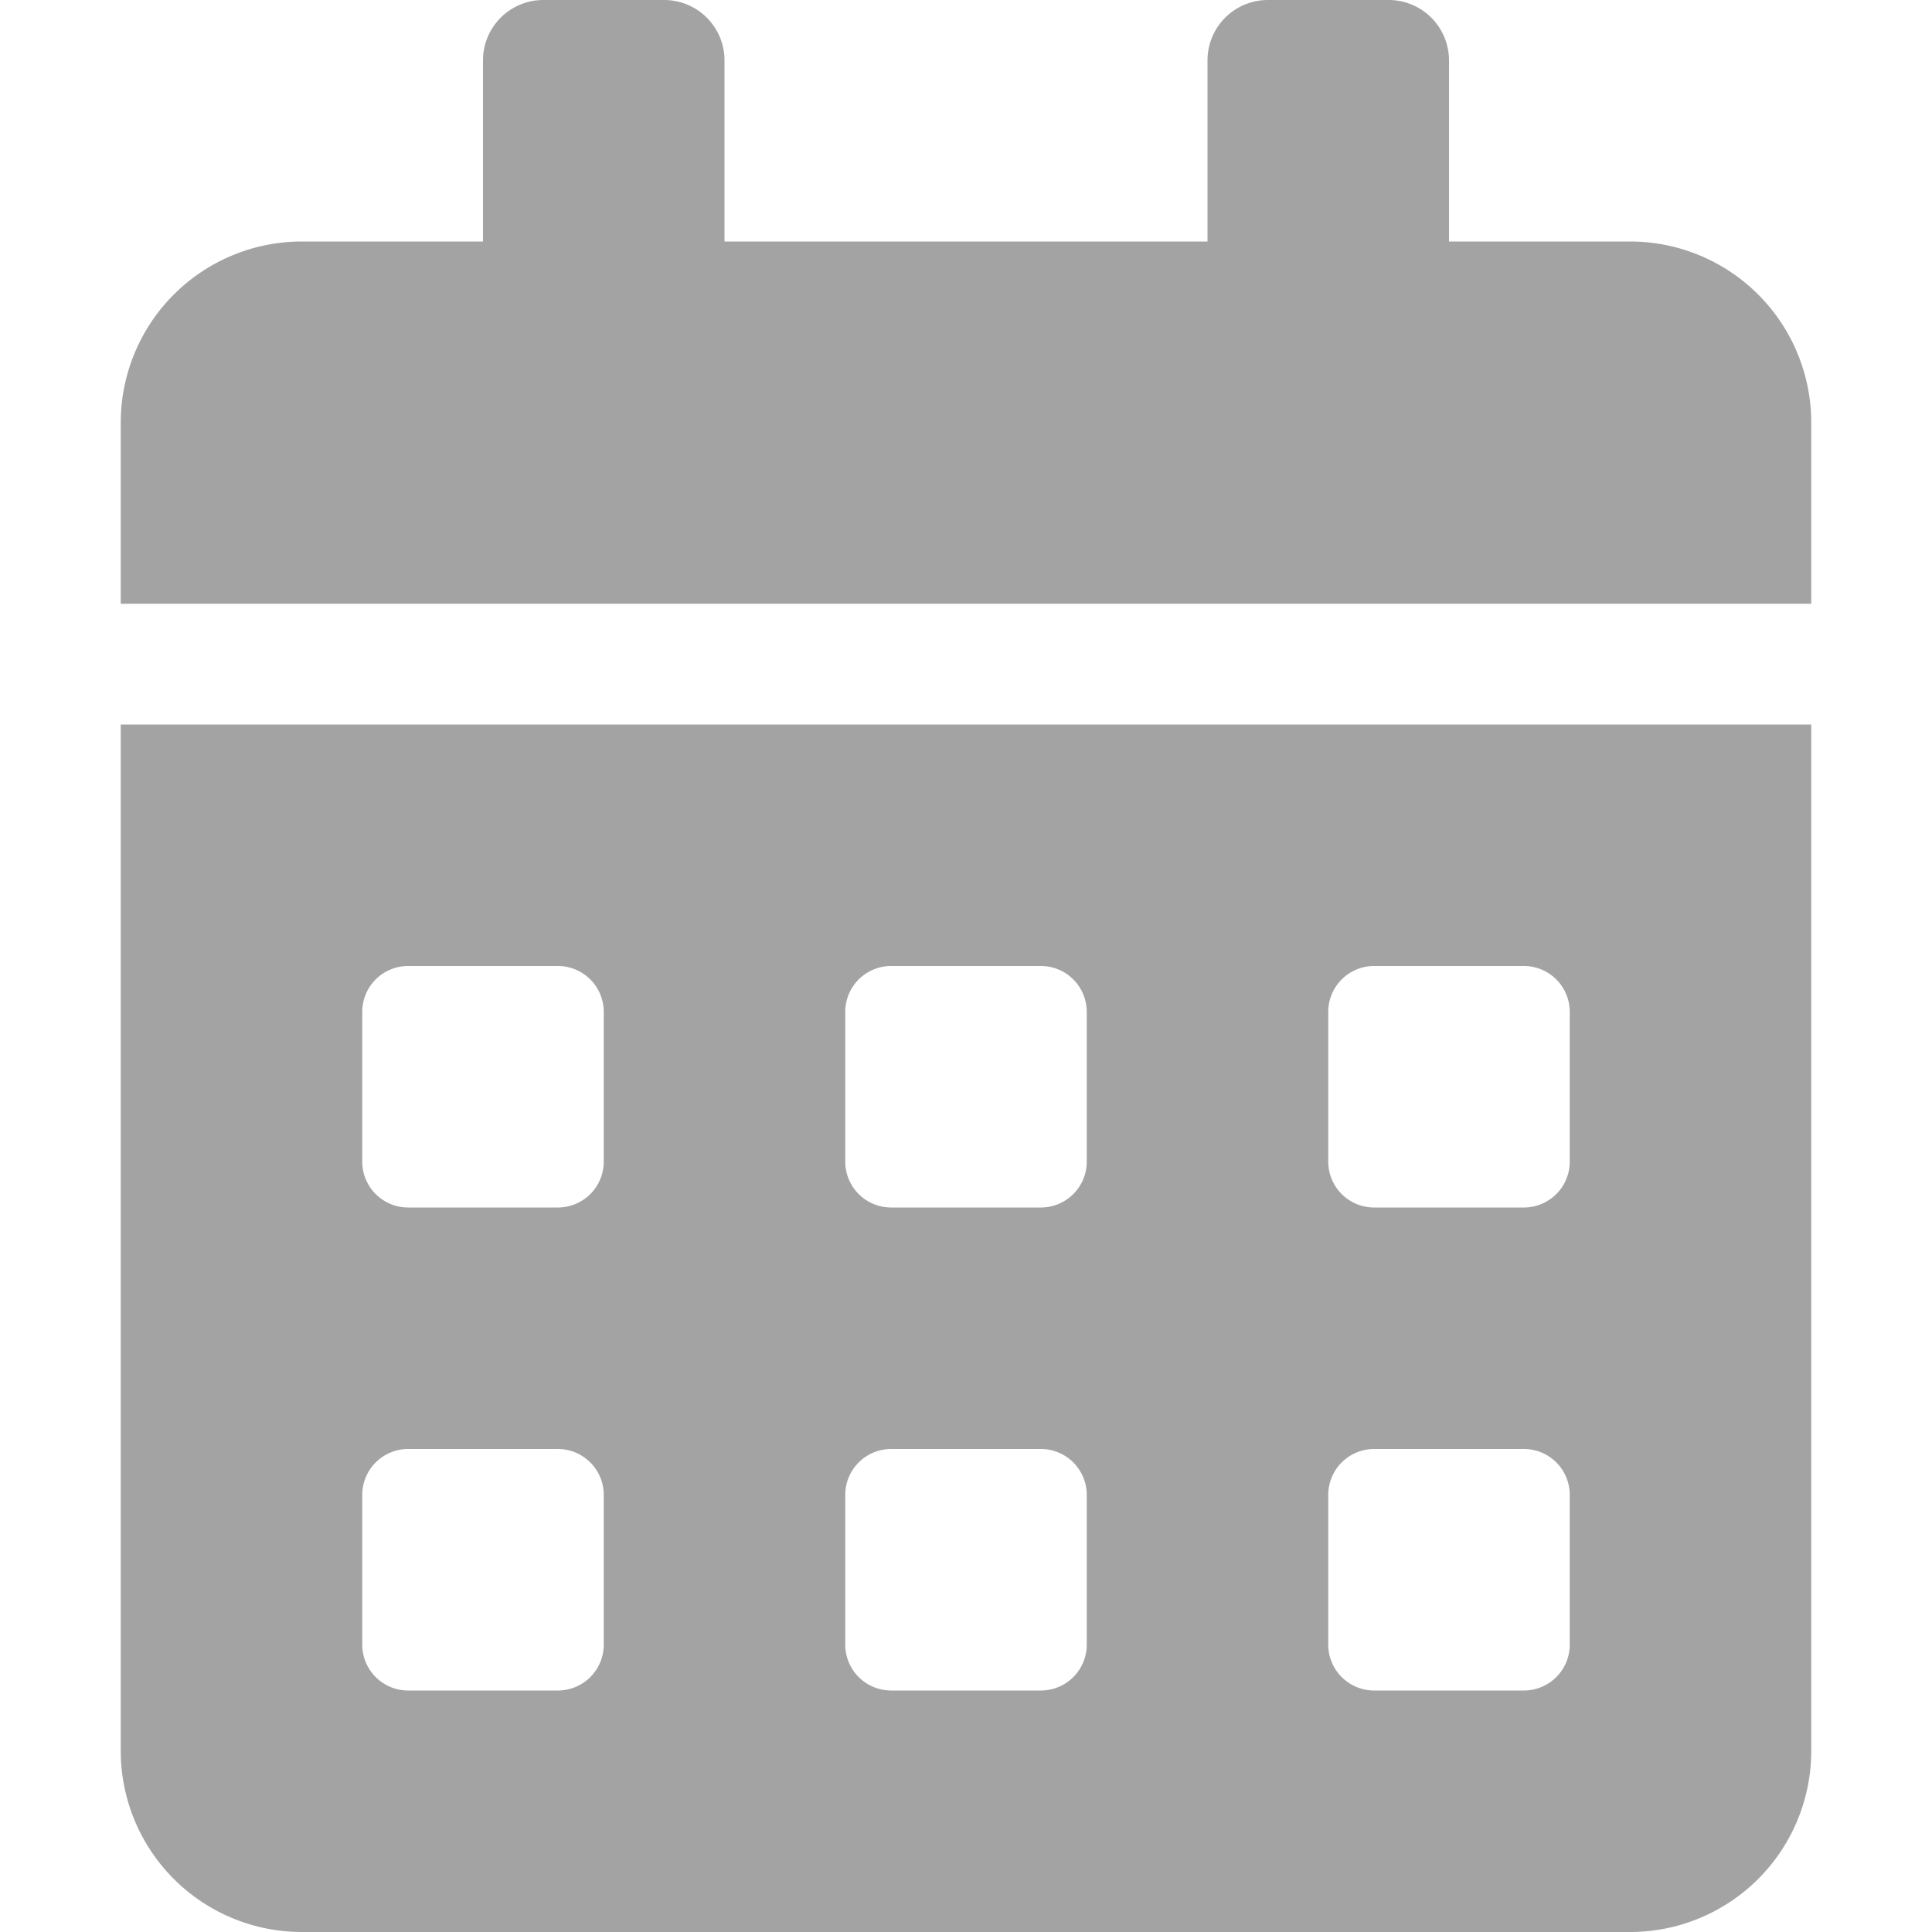 <svg id="Layer_1" data-name="Layer 1" xmlns="http://www.w3.org/2000/svg" viewBox="0 0 32 32"><defs><style>.cls-1{fill:#a3a3a3;}</style></defs><path class="cls-1" d="M30,7v3H2V7A3,3,0,0,1,5,4H8V1A1,1,0,0,1,9,0h2a1,1,0,0,1,1,1V4h8V1a1,1,0,0,1,1-1h2a1,1,0,0,1,1,1V4h3A3,3,0,0,1,30,7ZM2,12H30V29a3,3,0,0,1-3,3H5a3,3,0,0,1-3-3Zm4,7.25a.76.76,0,0,0,.75.75h2.5a.76.76,0,0,0,.75-.75v-2.5A.76.76,0,0,0,9.25,16H6.75a.76.76,0,0,0-.75.75Zm0,8a.76.76,0,0,0,.75.75h2.5a.76.76,0,0,0,.75-.75v-2.5A.76.76,0,0,0,9.25,24H6.75a.76.76,0,0,0-.75.75Zm8-8a.76.76,0,0,0,.75.75h2.5a.76.76,0,0,0,.75-.75v-2.5a.76.76,0,0,0-.75-.75h-2.5a.76.76,0,0,0-.75.75Zm0,8a.76.76,0,0,0,.75.75h2.5a.76.76,0,0,0,.75-.75v-2.5a.76.76,0,0,0-.75-.75h-2.5a.76.76,0,0,0-.75.75Zm8-8a.76.76,0,0,0,.75.75h2.5a.76.76,0,0,0,.75-.75v-2.5a.76.76,0,0,0-.75-.75h-2.5a.76.76,0,0,0-.75.75Zm0,8a.76.76,0,0,0,.75.75h2.5a.76.76,0,0,0,.75-.75v-2.5a.76.76,0,0,0-.75-.75h-2.5a.76.76,0,0,0-.75.75Z"/></svg>